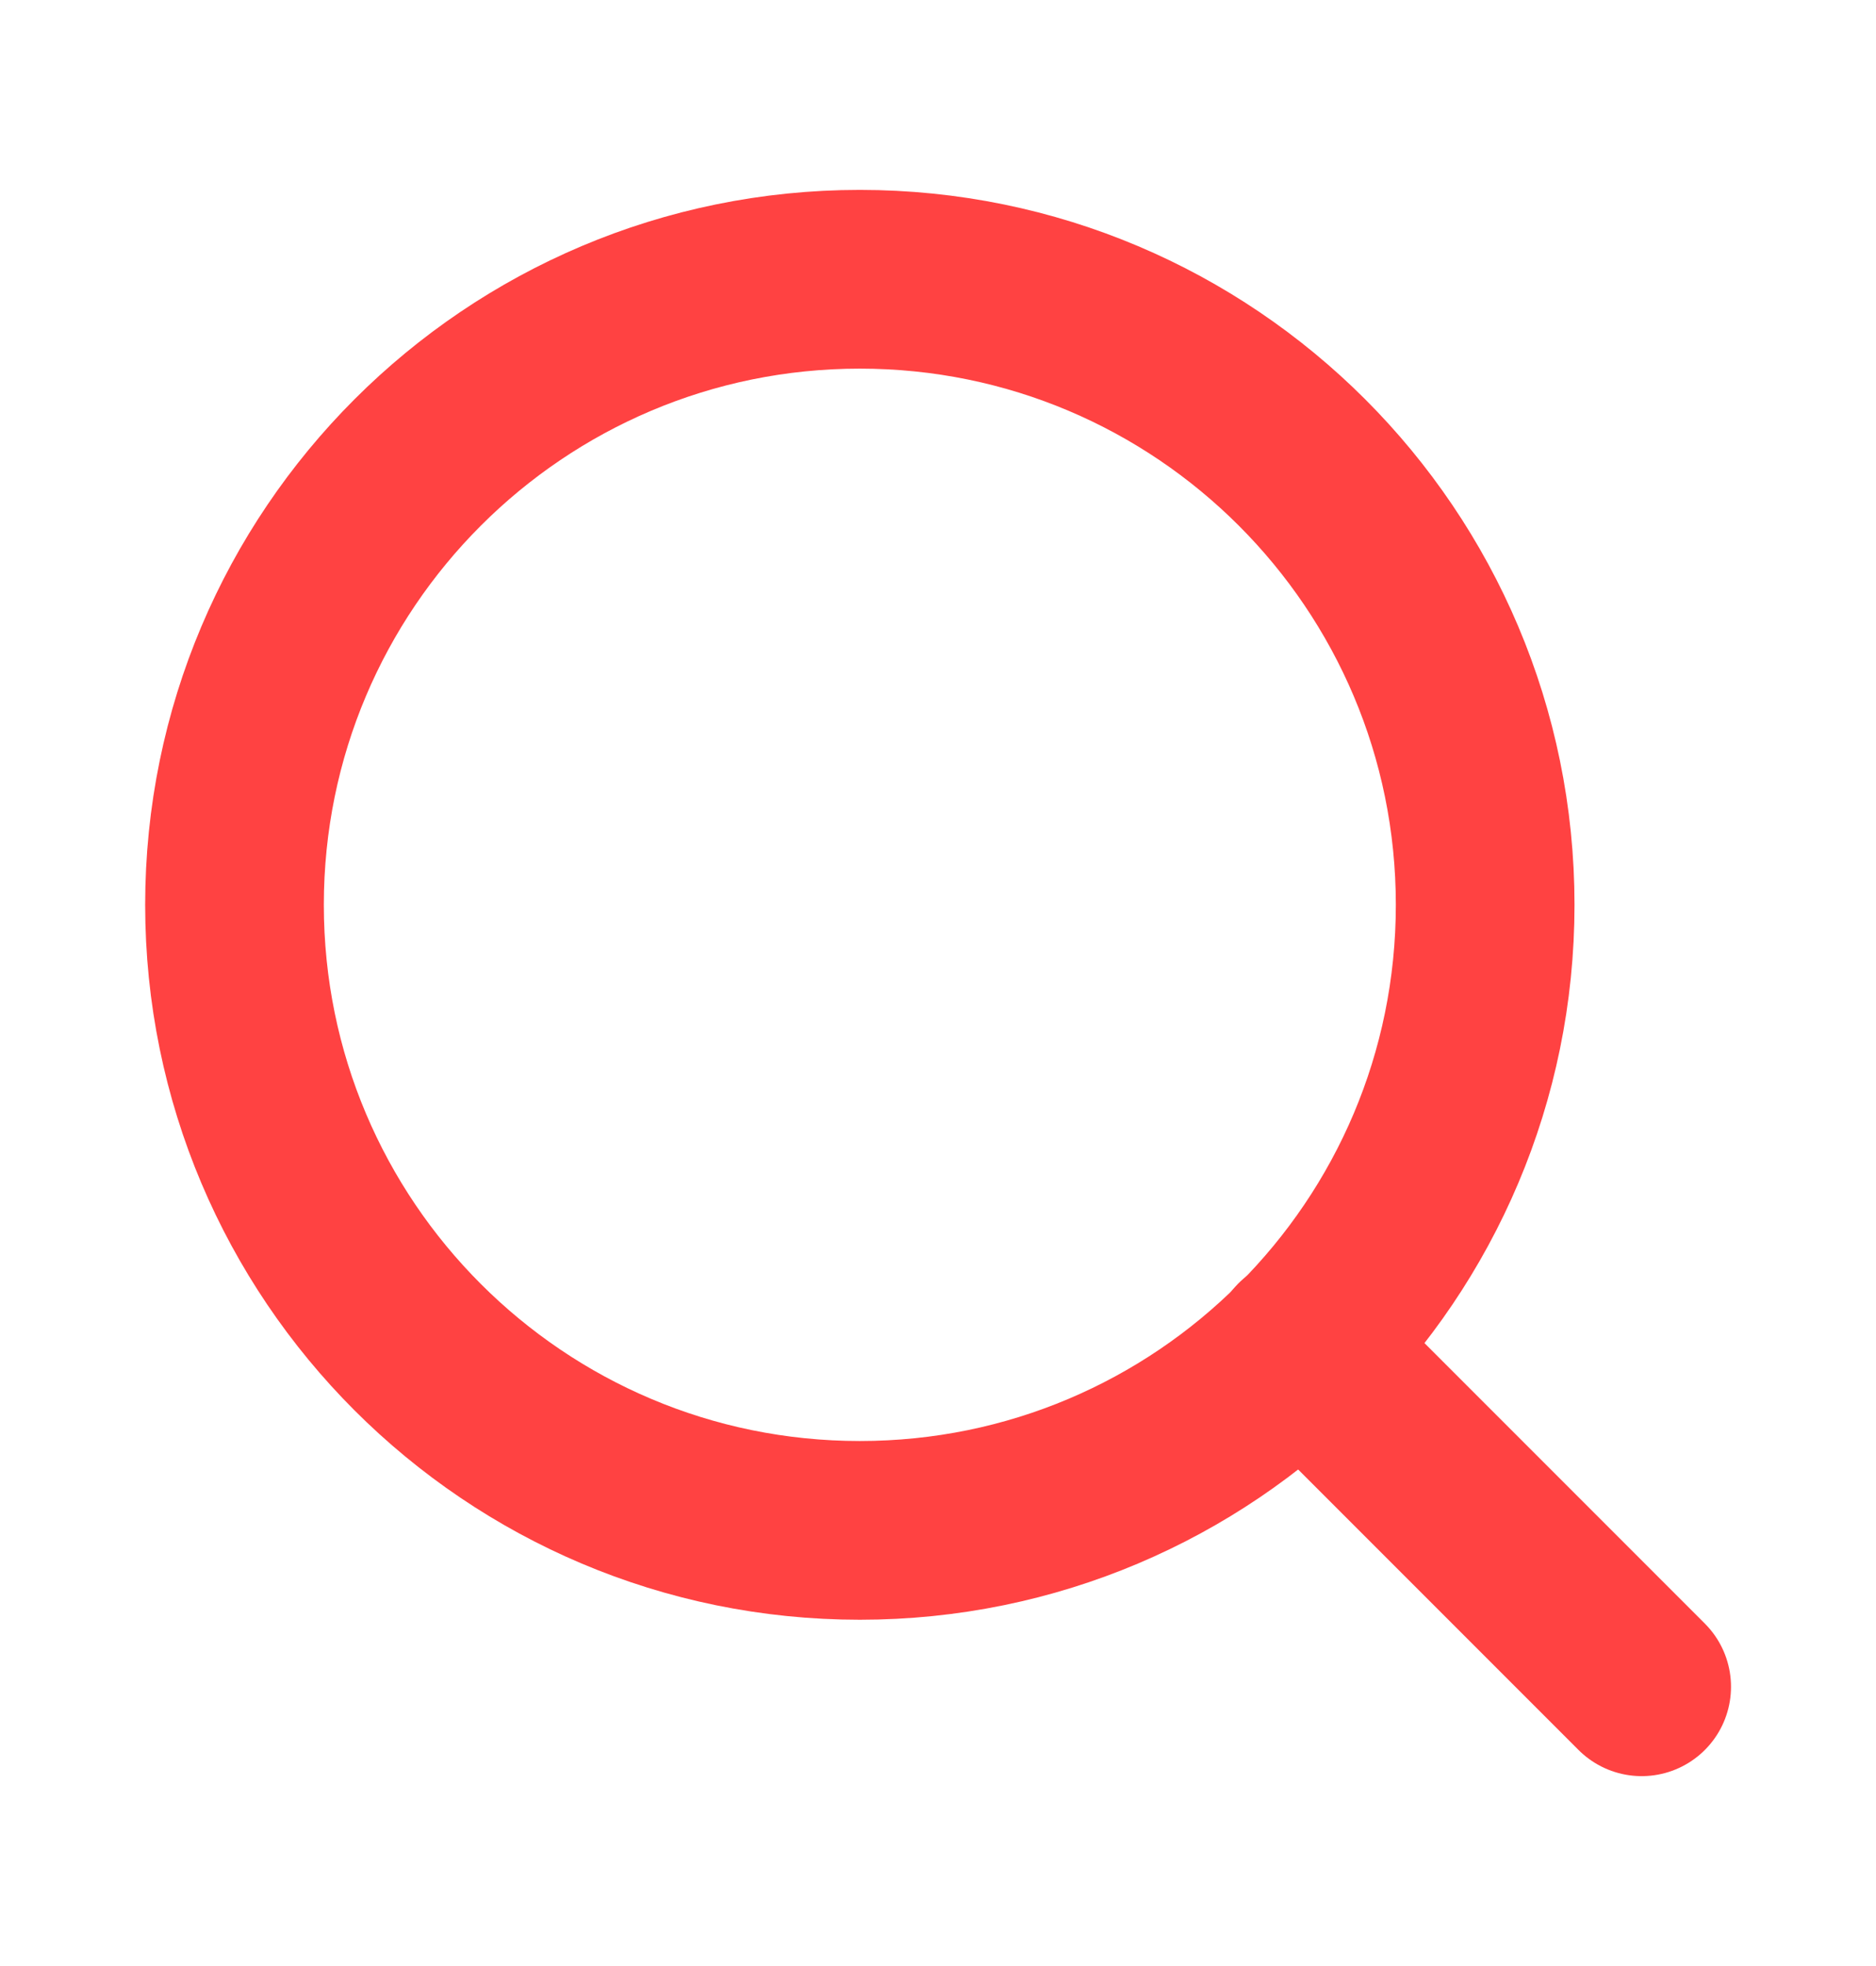 <svg width="21" height="22" viewBox="0 0 21 22" fill="none" xmlns="http://www.w3.org/2000/svg">
<path d="M9.625 17.125C13.491 17.125 16.625 13.991 16.625 10.125C16.625 6.259 13.491 3.125 9.625 3.125C5.759 3.125 2.625 6.259 2.625 10.125C2.625 13.991 5.759 17.125 9.625 17.125Z" stroke="#FF4242" stroke-width="2" stroke-linecap="round" stroke-linejoin="round"/>
<path d="M18.377 18.875L14.57 15.068" stroke="#FF4242" stroke-width="2" stroke-linecap="round" stroke-linejoin="round"/>
</svg>

